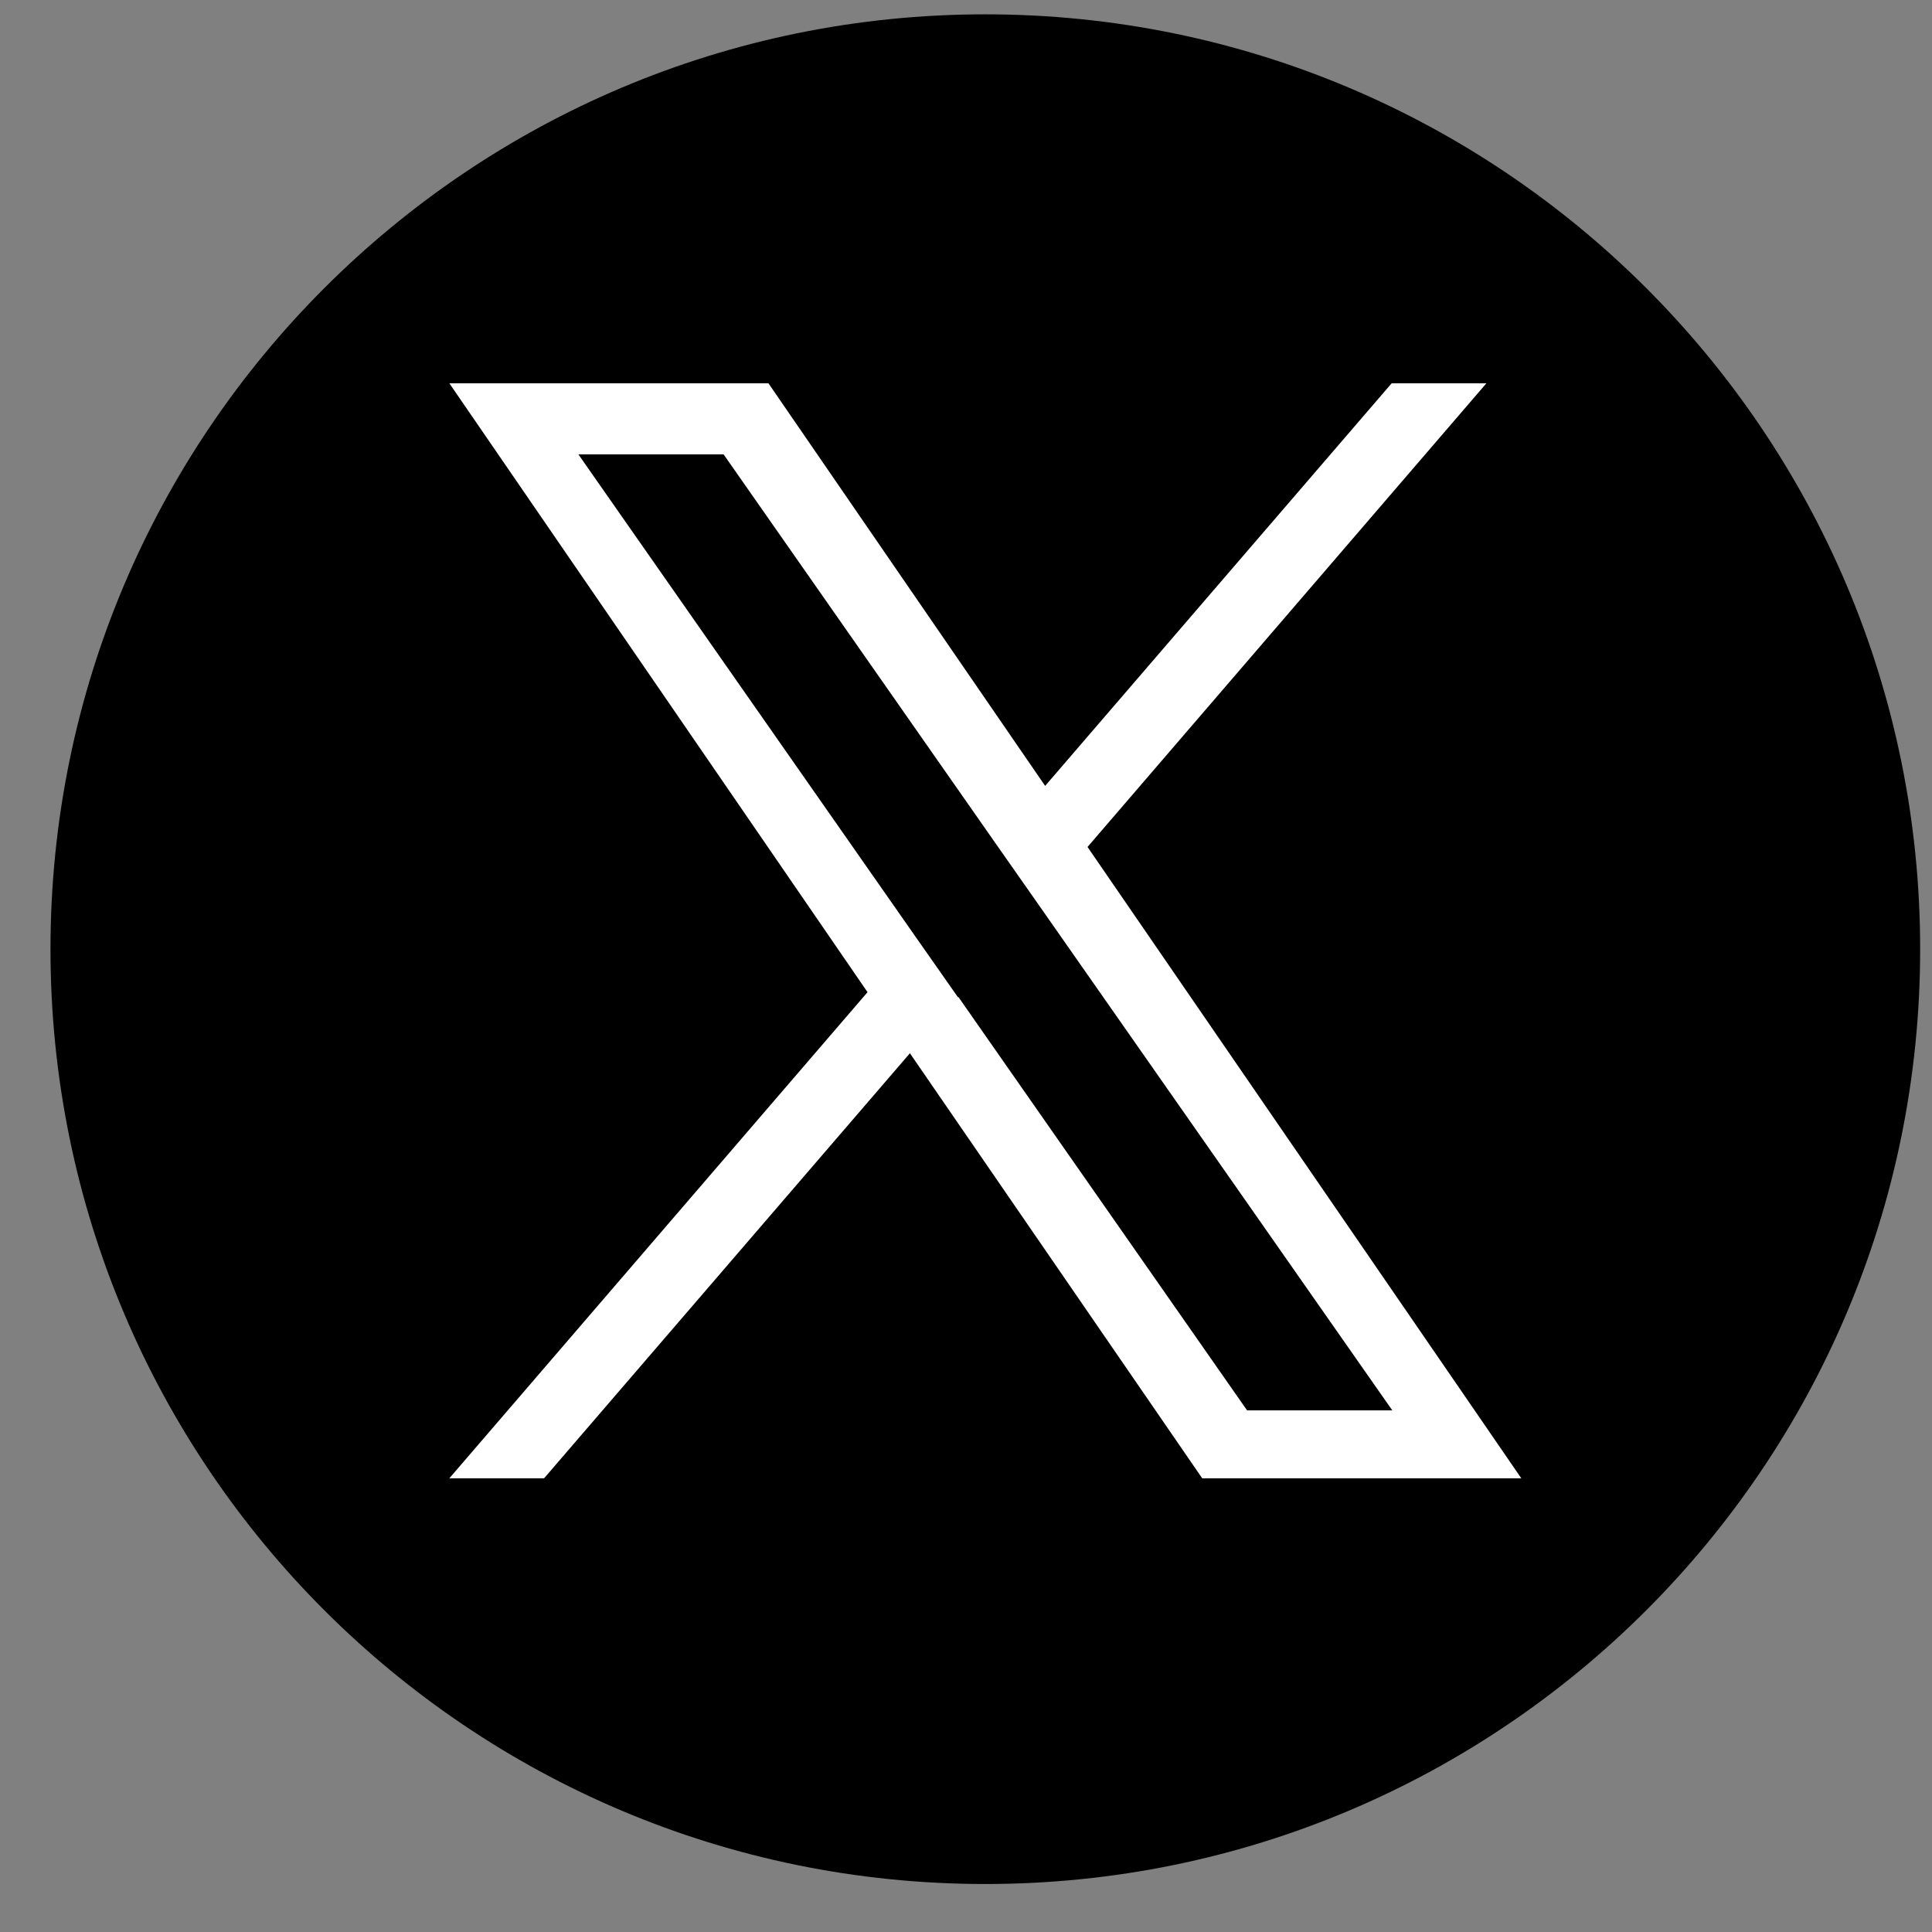 <svg width="31" height="31" viewBox="0 0 31 31" fill="none" xmlns="http://www.w3.org/2000/svg">
<rect x="0" y="0" width="31" height="31" fill="#808080" stroke="none"/>
<path d="M15.81 30.23C24.094 30.23 30.81 23.515 30.81 15.23C30.81 6.946 24.094 0.23 15.81 0.23C7.525 0.23 0.81 6.946 0.81 15.23C0.81 23.515 7.525 30.23 15.81 30.23Z" fill="black"/>
<path d="M17.45 13.59L23.85 6.15H22.33L16.77 12.61L12.33 6.15H7.21L13.92 15.92L7.21 23.72H8.73L14.6 16.9L19.29 23.72H24.41L17.45 13.59ZM15.37 16L14.69 15.03L9.28 7.29H11.61L15.98 13.54L16.66 14.51L22.34 22.63H20.01L15.38 16H15.37Z" fill="white"/>
</svg>
